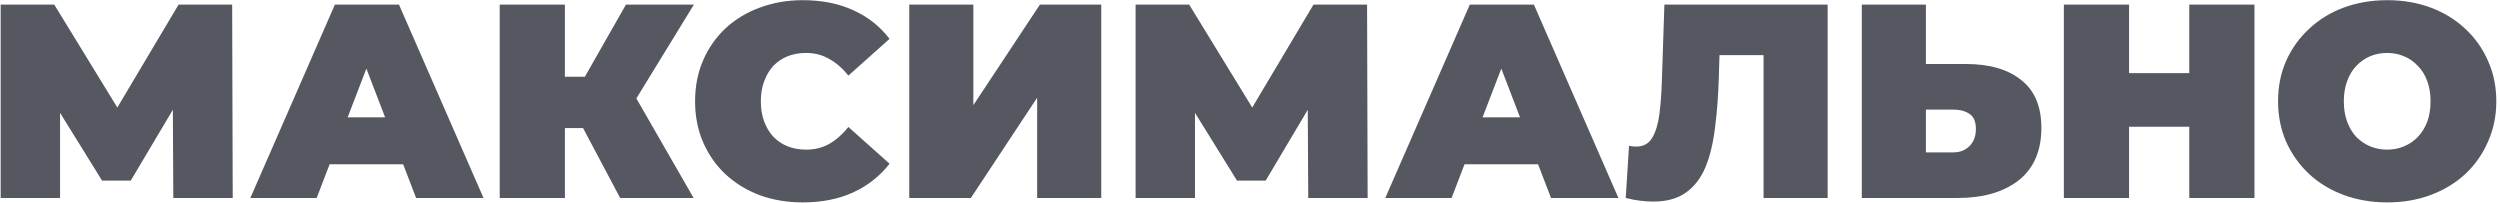 <?xml version="1.0" encoding="UTF-8"?> <svg xmlns="http://www.w3.org/2000/svg" width="543" height="44" viewBox="0 0 543 44" fill="none"> <path d="M0.146 43V1H11.786L28.586 28.42H22.466L38.786 1H50.426L50.546 43H37.646L37.526 20.44H39.566L28.406 39.22H22.166L10.526 20.44H13.046V43H0.146ZM54.379 43L72.739 1H86.659L105.019 43H90.379L76.819 7.72H82.339L68.779 43H54.379ZM65.299 35.68L68.899 25.48H88.219L91.819 35.68H65.299ZM134.696 43L124.256 23.32L135.536 16.72L150.656 43H134.696ZM108.536 43V1H122.696V43H108.536ZM118.616 27.82V16.66H134.516V27.82H118.616ZM136.916 23.5L123.896 22.18L135.956 1H150.716L136.916 23.5ZM174.371 43.96C171.011 43.96 167.891 43.44 165.011 42.4C162.171 41.32 159.691 39.8 157.571 37.84C155.491 35.88 153.871 33.56 152.711 30.88C151.551 28.2 150.971 25.24 150.971 22C150.971 18.76 151.551 15.8 152.711 13.12C153.871 10.44 155.491 8.12 157.571 6.16C159.691 4.2 162.171 2.7 165.011 1.66C167.891 0.58 171.011 0.04 174.371 0.04C178.491 0.04 182.131 0.76 185.291 2.2C188.491 3.64 191.131 5.72 193.211 8.44L184.271 16.42C183.031 14.86 181.651 13.66 180.131 12.82C178.651 11.94 176.971 11.5 175.091 11.5C173.611 11.5 172.271 11.74 171.071 12.22C169.871 12.7 168.831 13.4 167.951 14.32C167.111 15.24 166.451 16.36 165.971 17.68C165.491 18.96 165.251 20.4 165.251 22C165.251 23.6 165.491 25.06 165.971 26.38C166.451 27.66 167.111 28.76 167.951 29.68C168.831 30.6 169.871 31.3 171.071 31.78C172.271 32.26 173.611 32.5 175.091 32.5C176.971 32.5 178.651 32.08 180.131 31.24C181.651 30.36 183.031 29.14 184.271 27.58L193.211 35.56C191.131 38.24 188.491 40.32 185.291 41.8C182.131 43.24 178.491 43.96 174.371 43.96ZM197.49 43V1H211.41V22.84L225.87 1H239.19V43H225.27V21.22L210.87 43H197.49ZM246.65 43V1H258.29L275.09 28.42H268.97L285.29 1H296.93L297.05 43H284.15L284.03 20.44H286.07L274.91 39.22H268.67L257.03 20.44H259.55V43H246.65ZM300.883 43L319.243 1H333.163L351.523 43H336.883L323.323 7.72H328.843L315.283 43H300.883ZM311.803 35.68L315.403 25.48H334.723L338.323 35.68H311.803ZM359.106 43.78C358.226 43.78 357.286 43.72 356.286 43.6C355.286 43.48 354.226 43.28 353.106 43L353.826 31.66C354.386 31.78 354.906 31.84 355.386 31.84C356.946 31.84 358.106 31.2 358.866 29.92C359.626 28.64 360.146 26.92 360.426 24.76C360.706 22.56 360.886 20.1 360.966 17.38L361.506 1H396.966V43H383.046V8.98L386.106 11.98H370.806L373.566 8.8L373.326 16.84C373.206 20.88 372.926 24.56 372.486 27.88C372.086 31.16 371.386 34 370.386 36.4C369.386 38.76 367.966 40.58 366.126 41.86C364.326 43.14 361.986 43.78 359.106 43.78ZM427.004 13.9C432.124 13.9 436.124 15.06 439.004 17.38C441.924 19.66 443.384 23.12 443.384 27.76C443.384 32.76 441.744 36.56 438.464 39.16C435.184 41.72 430.764 43 425.204 43H404.384V1H418.304V13.9H427.004ZM424.244 33.1C425.644 33.1 426.804 32.66 427.724 31.78C428.684 30.86 429.164 29.6 429.164 28C429.164 26.4 428.684 25.3 427.724 24.7C426.804 24.1 425.644 23.8 424.244 23.8H418.304V33.1H424.244ZM475.511 1H489.671V43H475.511V1ZM462.431 43H448.271V1H462.431V43ZM476.471 27.52H461.471V15.88H476.471V27.52ZM518.498 43.96C515.098 43.96 511.938 43.42 509.018 42.34C506.138 41.26 503.638 39.74 501.518 37.78C499.398 35.78 497.738 33.44 496.538 30.76C495.378 28.08 494.798 25.16 494.798 22C494.798 18.8 495.378 15.88 496.538 13.24C497.738 10.56 499.398 8.24 501.518 6.28C503.638 4.28 506.138 2.74 509.018 1.66C511.938 0.58 515.098 0.04 518.498 0.04C521.938 0.04 525.098 0.58 527.978 1.66C530.858 2.74 533.358 4.28 535.478 6.28C537.598 8.24 539.238 10.56 540.398 13.24C541.598 15.88 542.198 18.8 542.198 22C542.198 25.16 541.598 28.08 540.398 30.76C539.238 33.44 537.598 35.78 535.478 37.78C533.358 39.74 530.858 41.26 527.978 42.34C525.098 43.42 521.938 43.96 518.498 43.96ZM518.498 32.5C519.818 32.5 521.038 32.26 522.158 31.78C523.318 31.3 524.318 30.62 525.158 29.74C526.038 28.82 526.718 27.72 527.198 26.44C527.678 25.12 527.918 23.64 527.918 22C527.918 20.36 527.678 18.9 527.198 17.62C526.718 16.3 526.038 15.2 525.158 14.32C524.318 13.4 523.318 12.7 522.158 12.22C521.038 11.74 519.818 11.5 518.498 11.5C517.178 11.5 515.938 11.74 514.778 12.22C513.658 12.7 512.658 13.4 511.778 14.32C510.938 15.2 510.278 16.3 509.798 17.62C509.318 18.9 509.078 20.36 509.078 22C509.078 23.64 509.318 25.12 509.798 26.44C510.278 27.72 510.938 28.82 511.778 29.74C512.658 30.62 513.658 31.3 514.778 31.78C515.938 32.26 517.178 32.5 518.498 32.5Z" fill="#555761"></path> </svg> 